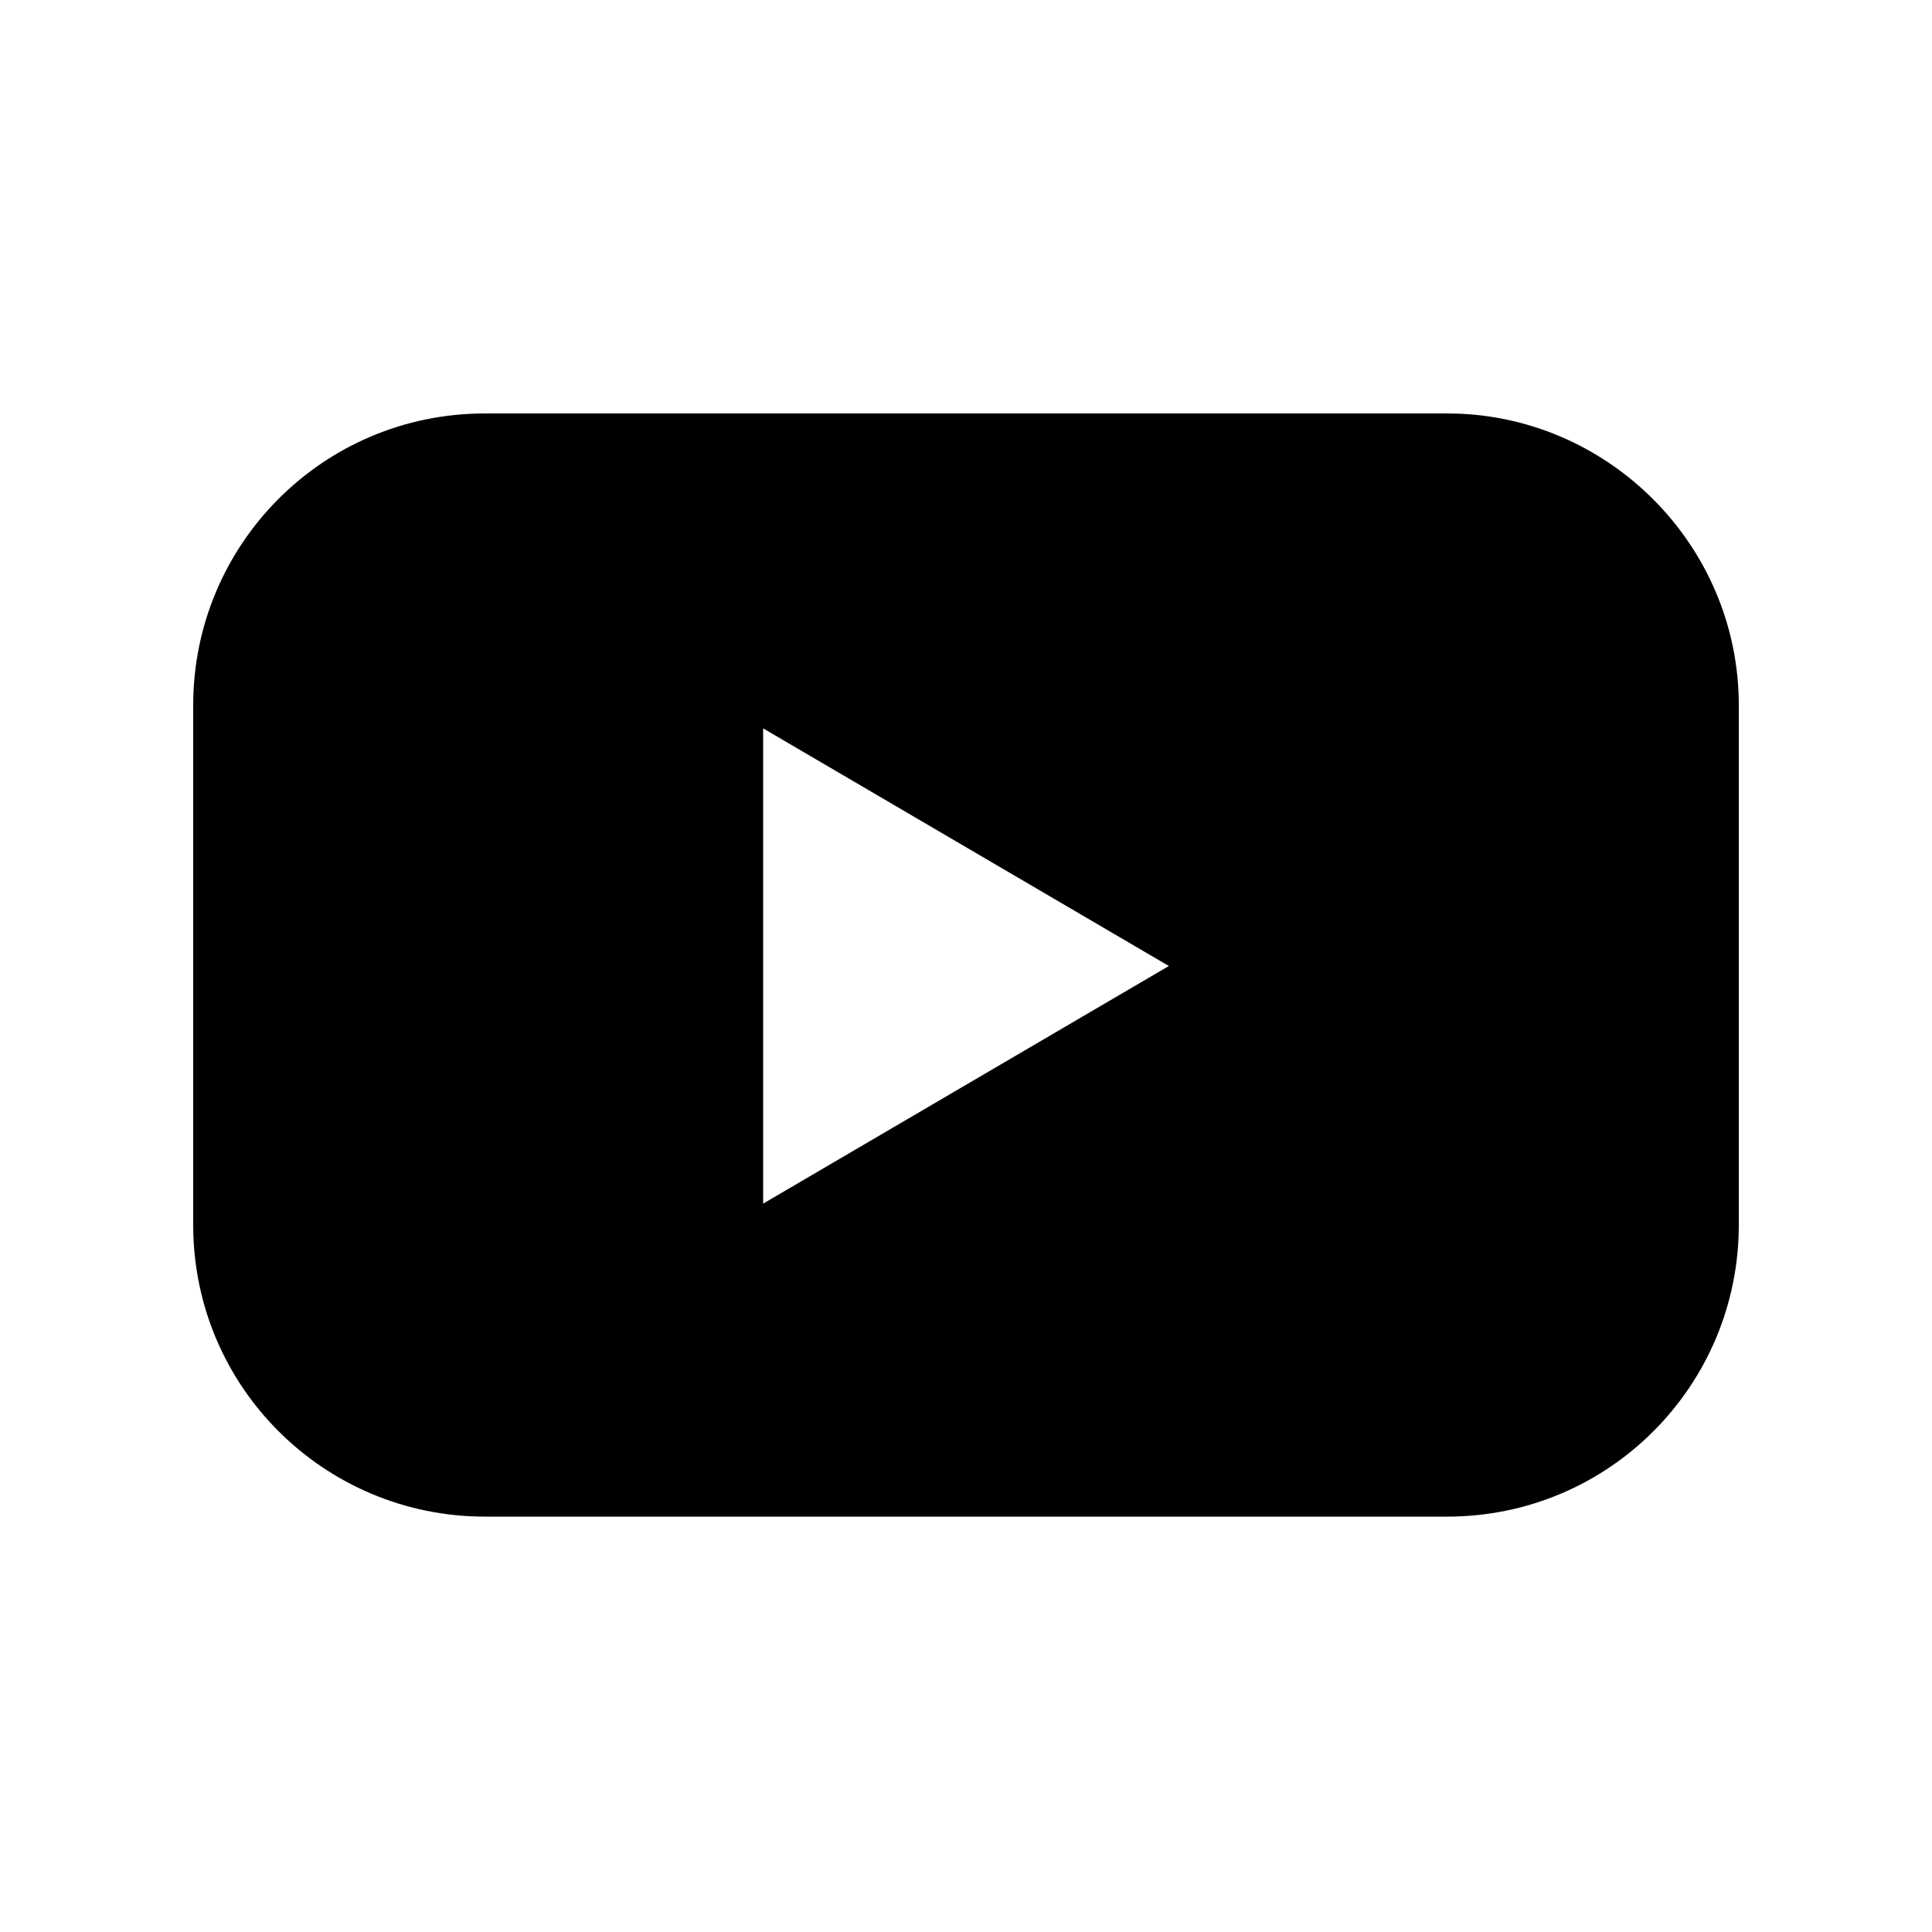 <svg xmlns="http://www.w3.org/2000/svg" version="1.1" xmlns:xlink="http://www.w3.org/1999/xlink" xmlns:svgjs="http://svgjs.com/svgjs" width="20" height="20" x="0" y="0" viewBox="0 0 100 100" style="enable-background:new 0 0 512 512" xml:space="preserve"><g><path d="M74.9 21.4H25.1c-8.4 0-15.1 6.8-15.1 15.1v26.9c0 8.4 6.8 15.1 15.1 15.1h49.8c8.4 0 15.1-6.8 15.1-15.1V36.5c0-8.3-6.8-15.1-15.1-15.1zM39.5 62.3V37.7l21 12.3z" fill="#000000" data-original="#000000"></path></g></svg>